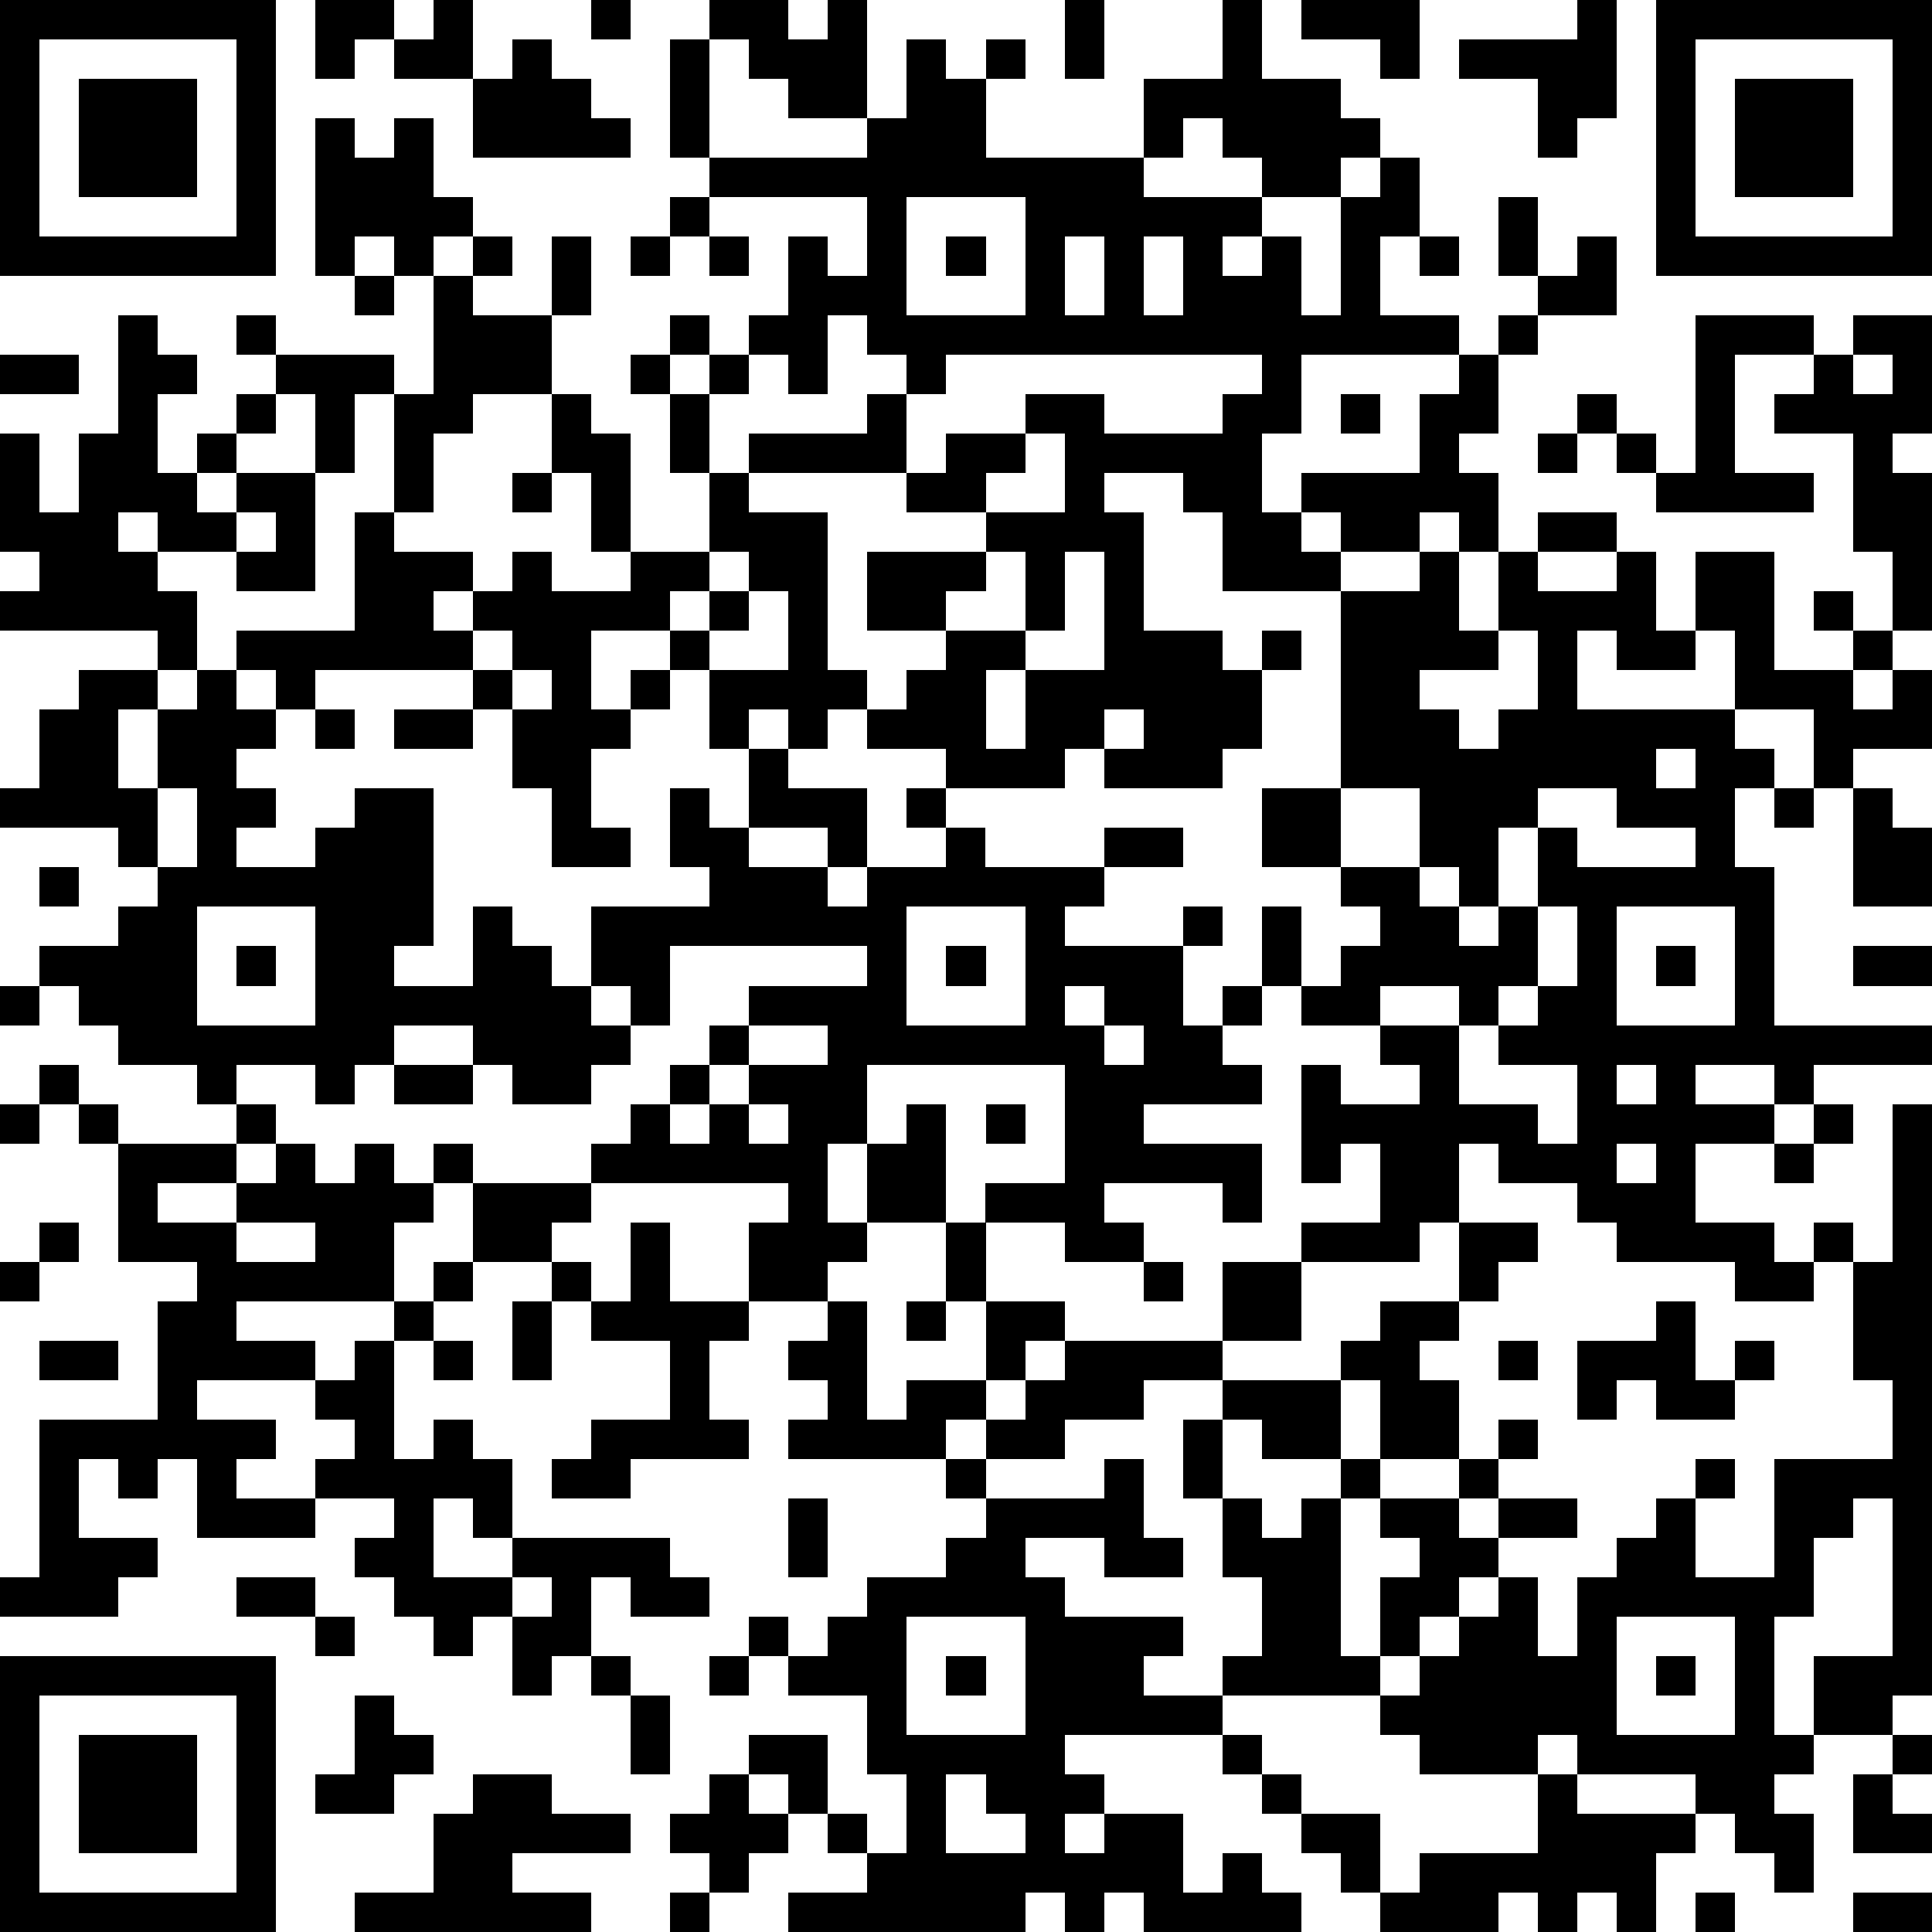 <?xml version="1.0" standalone="yes"?><svg version="1.1" xmlns="http://www.w3.org/2000/svg" xmlns:xlink="http://www.w3.org/1999/xlink" xmlns:ev="http://www.w3.org/2001/xml-events" width="196" height="196" shape-rendering="crispEdges"><path d="M0 0h7v7h-7zM8 0h2v1h-1v1h-1zM11 0h1v2h-2v-1h1zM15 0h1v1h-1zM18 0h2v1h1v-1h1v3h-2v-1h-1v-1h-1zM27 0h1v2h-1zM31 0h1v2h2v1h1v1h-1v1h-2v-1h-1v-1h-1v1h-1v-2h2zM33 0h3v2h-1v-1h-2zM40 0h1v3h-1v1h-1v-2h-2v-1h3zM42 0h7v7h-7zM1 1v5h5v-5zM13 1h1v1h1v1h1v1h-4v-2h1zM17 1h1v3h-1zM23 1h1v1h1v-1h1v1h-1v2h4v1h3v1h-1v1h1v-1h1v2h1v-3h1v-1h1v2h-1v2h2v1h-4v2h-1v2h1v-1h3v-2h1v-1h1v-1h1v-1h-1v-2h1v2h1v-1h1v2h-2v1h-1v2h-1v1h1v2h-1v-1h-1v1h-2v-1h-1v1h1v1h-3v-2h-1v-1h-2v1h1v3h2v1h1v-1h1v1h-1v2h-1v1h-3v-1h-1v1h-3v-1h-2v-1h-1v1h-1v-1h-1v1h-1v-2h-1v-1h-2v2h1v-1h1v1h-1v1h-1v2h1v1h-2v-2h-1v-2h-1v-1h-4v1h-1v-1h-1v-1h3v-3h1v-3h-1v2h-1v-2h-1v-1h-1v-1h1v1h3v1h1v-3h-1v-1h-1v1h-1v-4h1v1h1v-1h1v2h1v1h-1v1h1v-1h1v1h-1v1h2v-2h1v2h-1v2h-2v1h-1v2h-1v1h2v1h-1v1h1v-1h1v-1h1v1h2v-1h-1v-2h-1v-2h1v1h1v3h2v-2h-1v-2h-1v-1h1v-1h1v1h-1v1h1v-1h1v-1h1v-2h1v1h1v-2h-4v-1h4v-1h1zM43 1v5h5v-5zM2 2h3v3h-3zM44 2h3v3h-3zM17 5h1v1h-1zM23 5v3h3v-3zM16 6h1v1h-1zM18 6h1v1h-1zM24 6h1v1h-1zM27 6v2h1v-2zM29 6v2h1v-2zM36 6h1v1h-1zM9 7h1v1h-1zM3 8h1v1h1v1h-1v2h1v-1h1v-1h1v1h-1v1h-1v1h1v-1h2v3h-2v-1h-2v-1h-1v1h1v1h1v2h-1v-1h-4v-1h1v-1h-1v-3h1v2h1v-2h1zM21 8v2h-1v-1h-1v1h-1v2h1v-1h3v-1h1v-1h-1v-1zM43 8h3v1h-2v3h2v1h-4v-1h-1v-1h-1v-1h1v1h1v1h1zM47 8h2v3h-1v1h1v4h-1v-2h-1v-3h-2v-1h1v-1h1zM0 9h2v1h-2zM24 9v1h-1v2h-4v1h2v4h1v1h1v-1h1v-1h-2v-2h3v-1h-2v-1h1v-1h2v-1h2v1h3v-1h1v-1zM47 9v1h1v-1zM34 10h1v1h-1zM26 11v1h-1v1h2v-2zM39 11h1v1h-1zM13 12h1v1h-1zM6 13v1h1v-1zM39 13h2v1h-2zM18 14v1h-1v1h1v-1h1v-1zM25 14v1h-1v1h2v-2zM27 14v2h-1v1h-1v2h1v-2h2v-3zM36 14h1v2h1v-2h1v1h2v-1h1v2h1v-2h2v3h2v-1h-1v-1h1v1h1v1h-1v1h1v-1h1v2h-2v1h-1v-2h-2v-2h-1v1h-2v-1h-1v2h4v1h1v1h-1v2h1v4h4v1h-3v1h-1v-1h-2v1h2v1h-2v2h2v1h1v-1h1v1h-1v1h-2v-1h-3v-1h-1v-1h-2v-1h-1v2h-1v1h-3v-1h2v-2h-1v1h-1v-3h1v1h2v-1h-1v-1h-2v-1h-1v-2h1v2h1v-1h1v-1h-1v-1h-2v-2h2v-5h2zM19 15v1h-1v1h2v-2zM12 16v1h1v-1zM38 16v1h-2v1h1v1h1v-1h1v-2zM2 17h2v1h-1v2h1v-2h1v-1h1v1h1v1h-1v1h1v1h-1v1h2v-1h1v-1h2v4h-1v1h2v-2h1v1h1v1h1v-2h3v-1h-1v-2h1v1h1v-2h1v1h2v2h-1v-1h-2v1h2v1h1v-1h2v-1h-1v-1h1v1h1v1h3v-1h2v1h-2v1h-1v1h3v-1h1v1h-1v2h1v-1h1v1h-1v1h1v1h-3v1h3v2h-1v-1h-3v1h1v1h-2v-1h-2v-1h2v-3h-5v2h-1v2h1v-2h1v-1h1v3h-2v1h-1v1h-2v-2h1v-1h-5v-1h1v-1h1v-1h1v-1h1v-1h3v-1h-5v2h-1v-1h-1v1h1v1h-1v1h-2v-1h-1v-1h-2v1h-1v1h-1v-1h-2v1h-1v-1h-2v-1h-1v-1h-1v-1h2v-1h1v-1h-1v-1h-3v-1h1v-2h1zM13 17v1h1v-1zM8 18h1v1h-1zM10 18h2v1h-2zM28 18v1h1v-1zM42 19v1h1v-1zM4 20v2h1v-2zM34 20v2h2v-2zM39 20v1h-1v2h-1v-1h-1v1h1v1h1v-1h1v-2h1v1h3v-1h-2v-1zM45 20h1v1h-1zM47 20h1v1h1v2h-2zM1 22h1v1h-1zM5 23v3h3v-3zM23 23v3h3v-3zM39 23v2h-1v1h-1v-1h-2v1h2v2h2v1h1v-2h-2v-1h1v-1h1v-2zM41 23v3h3v-3zM6 24h1v1h-1zM24 24h1v1h-1zM42 24h1v1h-1zM47 24h2v1h-2zM0 25h1v1h-1zM27 25v1h1v-1zM19 26v1h-1v1h-1v1h1v-1h1v-1h2v-1zM28 26v1h1v-1zM1 27h1v1h-1zM10 27h2v1h-2zM41 27v1h1v-1zM0 28h1v1h-1zM2 28h1v1h-1zM6 28h1v1h-1zM19 28v1h1v-1zM25 28h1v1h-1zM46 28h1v1h-1zM48 28h1v15h-1v1h-2v-2h2v-4h-1v1h-1v2h-1v3h1v1h-1v1h1v2h-1v-1h-1v-1h-1v-1h-3v-1h-1v1h-3v-1h-1v-1h-4v-1h1v-2h-1v-2h-1v-2h1v-1h-2v1h-2v1h-2v-1h-1v1h-4v-1h1v-1h-1v-1h1v-1h1v3h1v-1h2v-2h-1v-2h1v2h2v1h-1v1h-1v1h1v-1h1v-1h4v-2h2v2h-2v1h3v-1h1v-1h2v-2h2v1h-1v1h-1v1h-1v1h1v2h-2v-2h-1v2h-2v-1h-1v2h1v1h1v-1h1v-1h1v1h-1v4h1v-2h1v-1h-1v-1h2v-1h1v-1h1v1h-1v1h-1v1h1v-1h2v1h-2v1h-1v1h-1v1h-1v1h1v-1h1v-1h1v-1h1v2h1v-2h1v-1h1v-1h1v-1h1v1h-1v2h2v-3h3v-2h-1v-3h1zM3 29h3v1h-2v1h2v-1h1v-1h1v1h1v-1h1v1h1v-1h1v1h-1v1h-1v2h-4v1h2v1h-3v1h2v1h-1v1h2v-1h1v-1h-1v-1h1v-1h1v-1h1v-1h1v-2h3v1h-1v1h-2v1h-1v1h-1v3h1v-1h1v1h1v2h-1v-1h-1v2h2v-1h4v1h1v1h-2v-1h-1v2h-1v1h-1v-2h-1v1h-1v-1h-1v-1h-1v-1h1v-1h-2v1h-3v-2h-1v1h-1v-1h-1v2h2v1h-1v1h-3v-1h1v-4h3v-3h1v-1h-2zM41 29v1h1v-1zM45 29h1v1h-1zM1 31h1v1h-1zM6 31v1h2v-1zM16 31h1v2h2v1h-1v2h1v1h-3v1h-2v-1h1v-1h2v-2h-2v-1h-1v-1h1v1h1zM0 32h1v1h-1zM29 32h1v1h-1zM13 33h1v2h-1zM23 33h1v1h-1zM42 33h1v2h1v-1h1v1h-1v1h-2v-1h-1v1h-1v-2h2zM1 34h2v1h-2zM11 34h1v1h-1zM38 34h1v1h-1zM24 37h1v1h-1zM28 37h1v2h1v1h-2v-1h-2v1h1v1h3v1h-1v1h2v1h-4v1h1v1h-1v1h1v-1h2v2h1v-1h1v1h1v1h-4v-1h-1v1h-1v-1h-1v1h-6v-1h2v-1h-1v-1h-1v-1h-1v-1h2v2h1v1h1v-2h-1v-2h-2v-1h-1v-1h1v1h1v-1h1v-1h2v-1h1v-1h3zM20 38h1v2h-1zM6 40h2v1h-2zM13 40v1h1v-1zM8 41h1v1h-1zM23 41v3h3v-3zM41 41v3h3v-3zM0 42h7v7h-7zM15 42h1v1h-1zM18 42h1v1h-1zM24 42h1v1h-1zM42 42h1v1h-1zM1 43v5h5v-5zM9 43h1v1h1v1h-1v1h-2v-1h1zM16 43h1v2h-1zM2 44h3v3h-3zM31 44h1v1h-1zM48 44h1v1h-1zM12 45h2v1h2v1h-3v1h2v1h-6v-1h2v-2h1zM18 45h1v1h1v1h-1v1h-1v-1h-1v-1h1zM24 45v2h2v-1h-1v-1zM32 45h1v1h-1zM39 45h1v1h3v1h-1v2h-1v-1h-1v1h-1v-1h-1v1h-3v-1h-1v-1h-1v-1h2v2h1v-1h3zM47 45h1v1h1v1h-2zM17 48h1v1h-1zM43 48h1v1h-1zM47 48h2v1h-2z" style="fill:#000" transform="translate(0,0) scale(4)"/></svg>